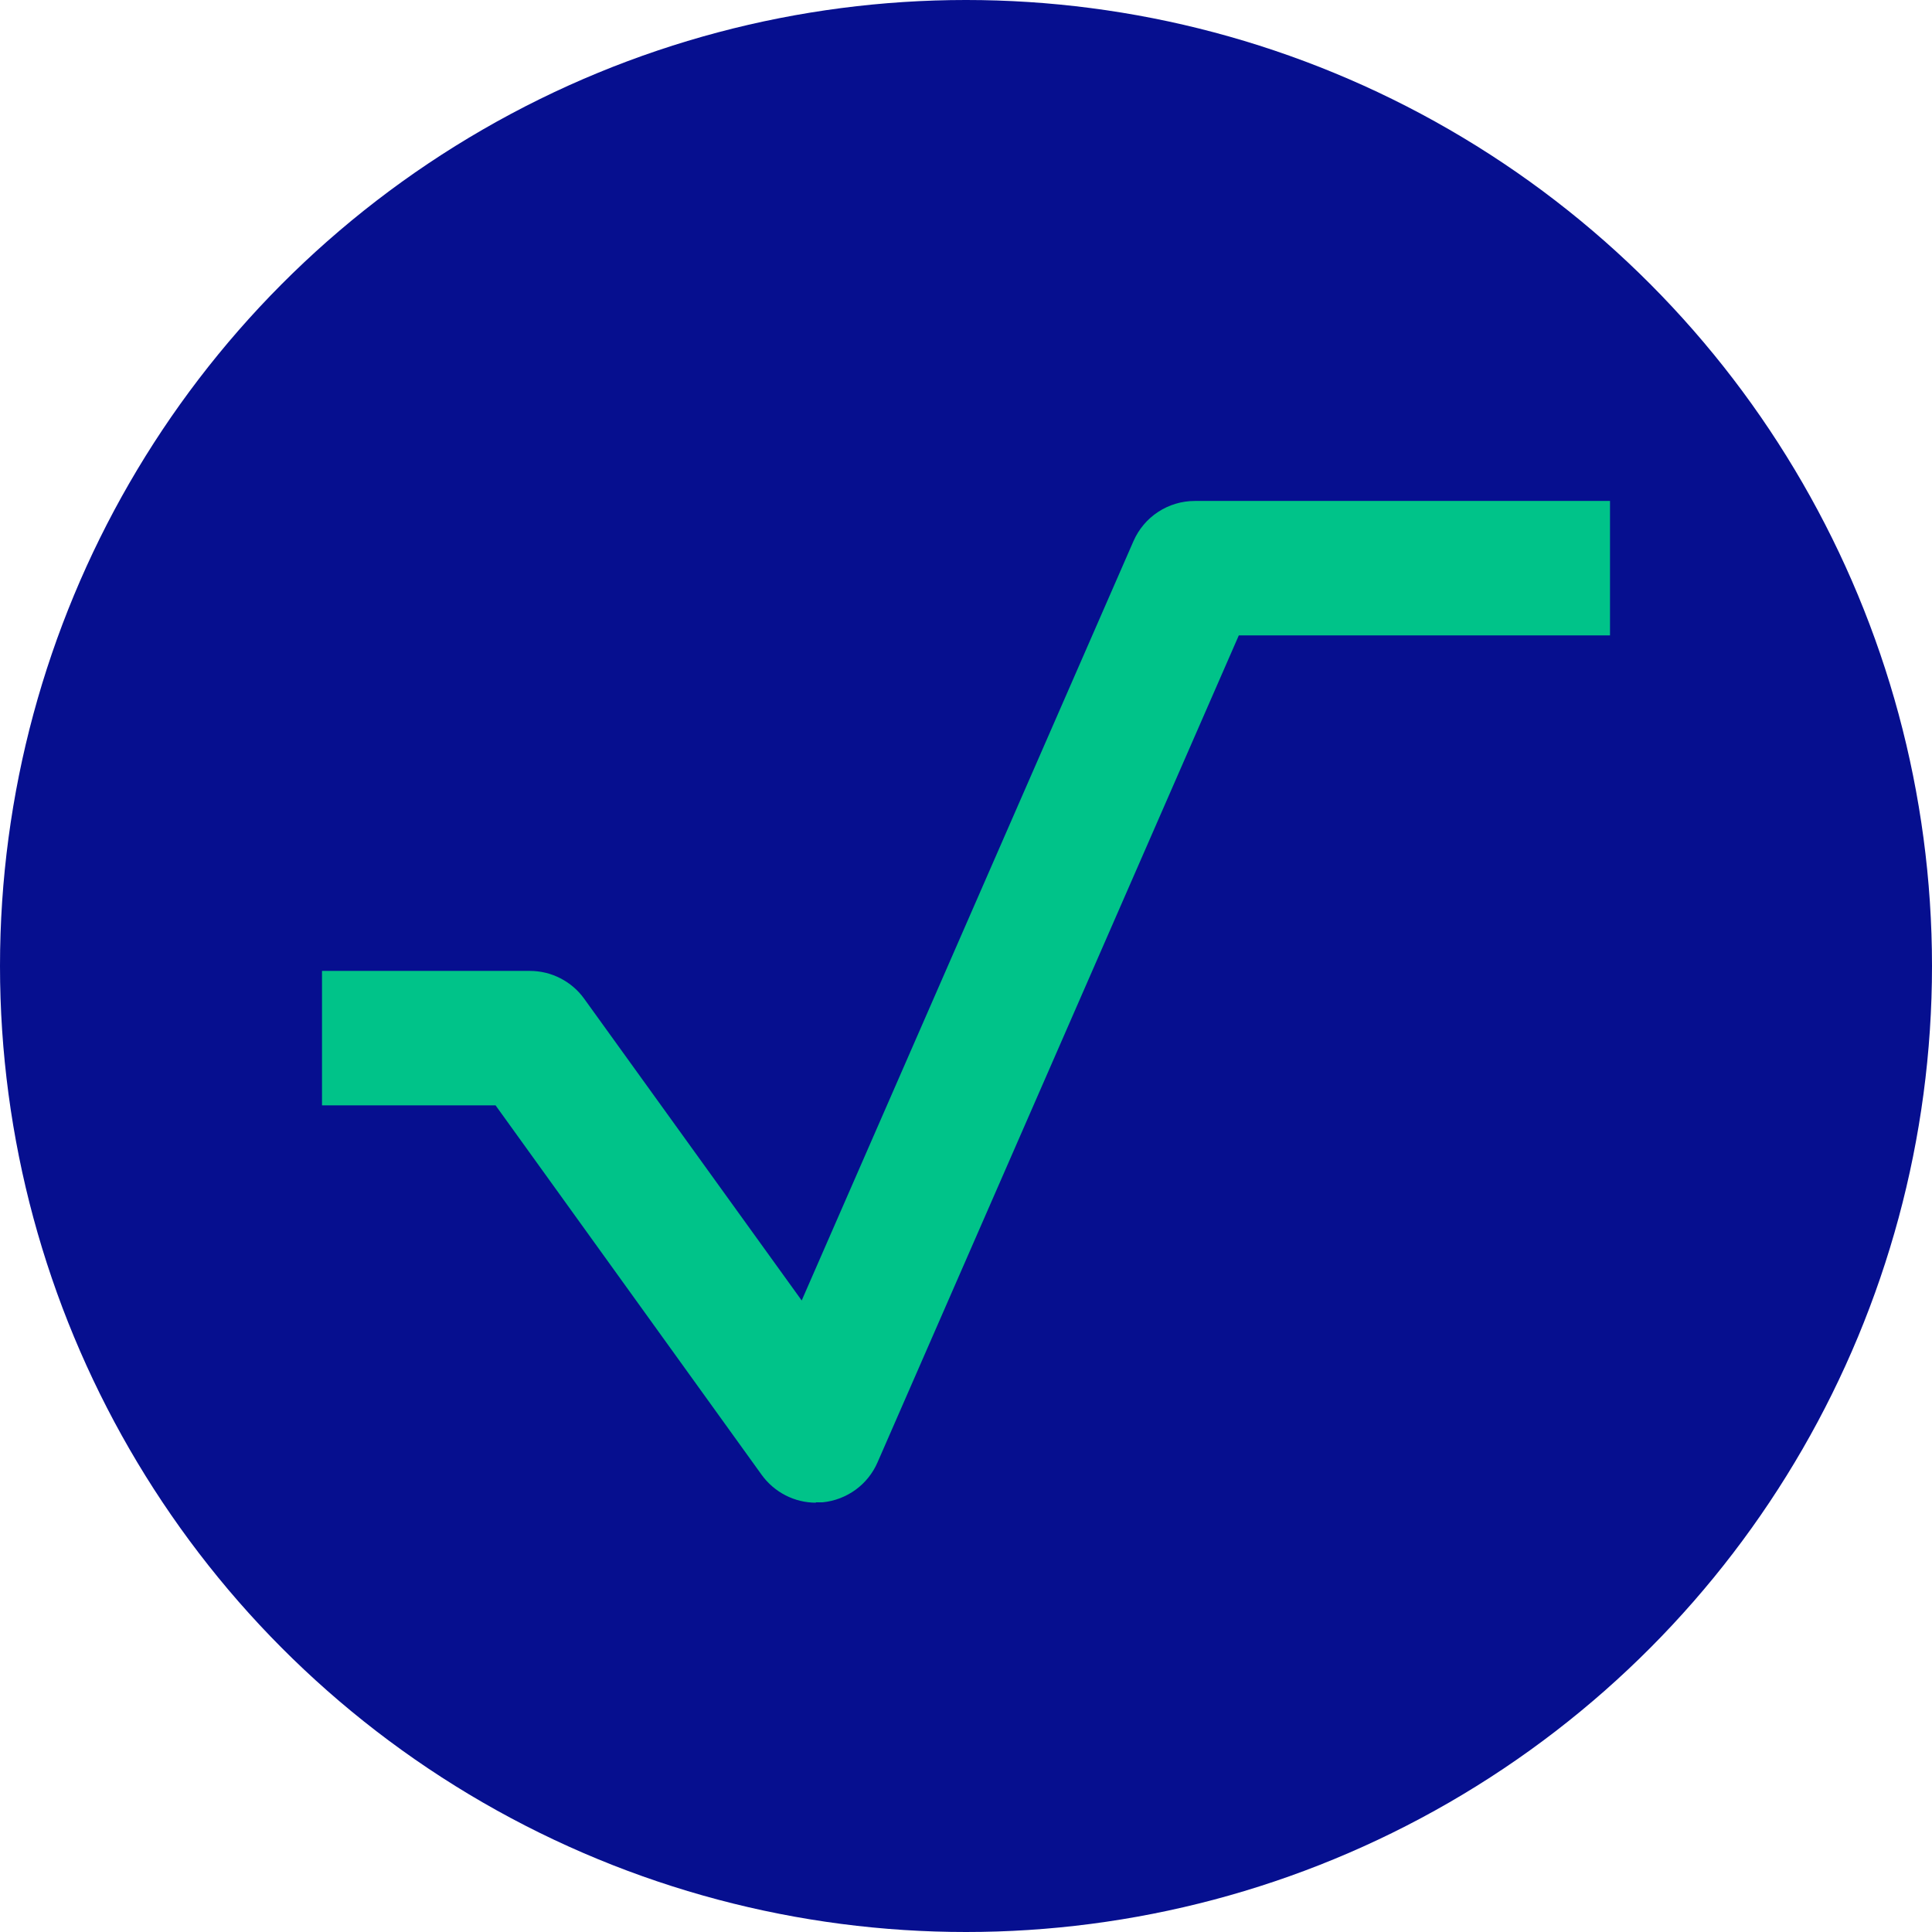<svg width="24" height="24" viewBox="0 0 24 24" fill="none" xmlns="http://www.w3.org/2000/svg">
<circle cx="12" cy="12" r="12" fill="#060F8F"/>
<path d="M10.137 18.667C10.005 18.667 9.875 18.636 9.757 18.575C9.64 18.515 9.538 18.427 9.461 18.32L6.156 13.731H4V12.061H6.582C6.714 12.061 6.844 12.092 6.962 12.153C7.079 12.213 7.181 12.3 7.258 12.408L9.959 16.155L14.08 6.723C14.145 6.574 14.252 6.447 14.387 6.359C14.523 6.27 14.681 6.223 14.843 6.223H20V7.893H15.389L10.901 18.166C10.842 18.302 10.748 18.419 10.629 18.506C10.509 18.593 10.369 18.647 10.222 18.662C10.193 18.663 10.163 18.663 10.133 18.662" fill="#00C389"/>
</svg>
